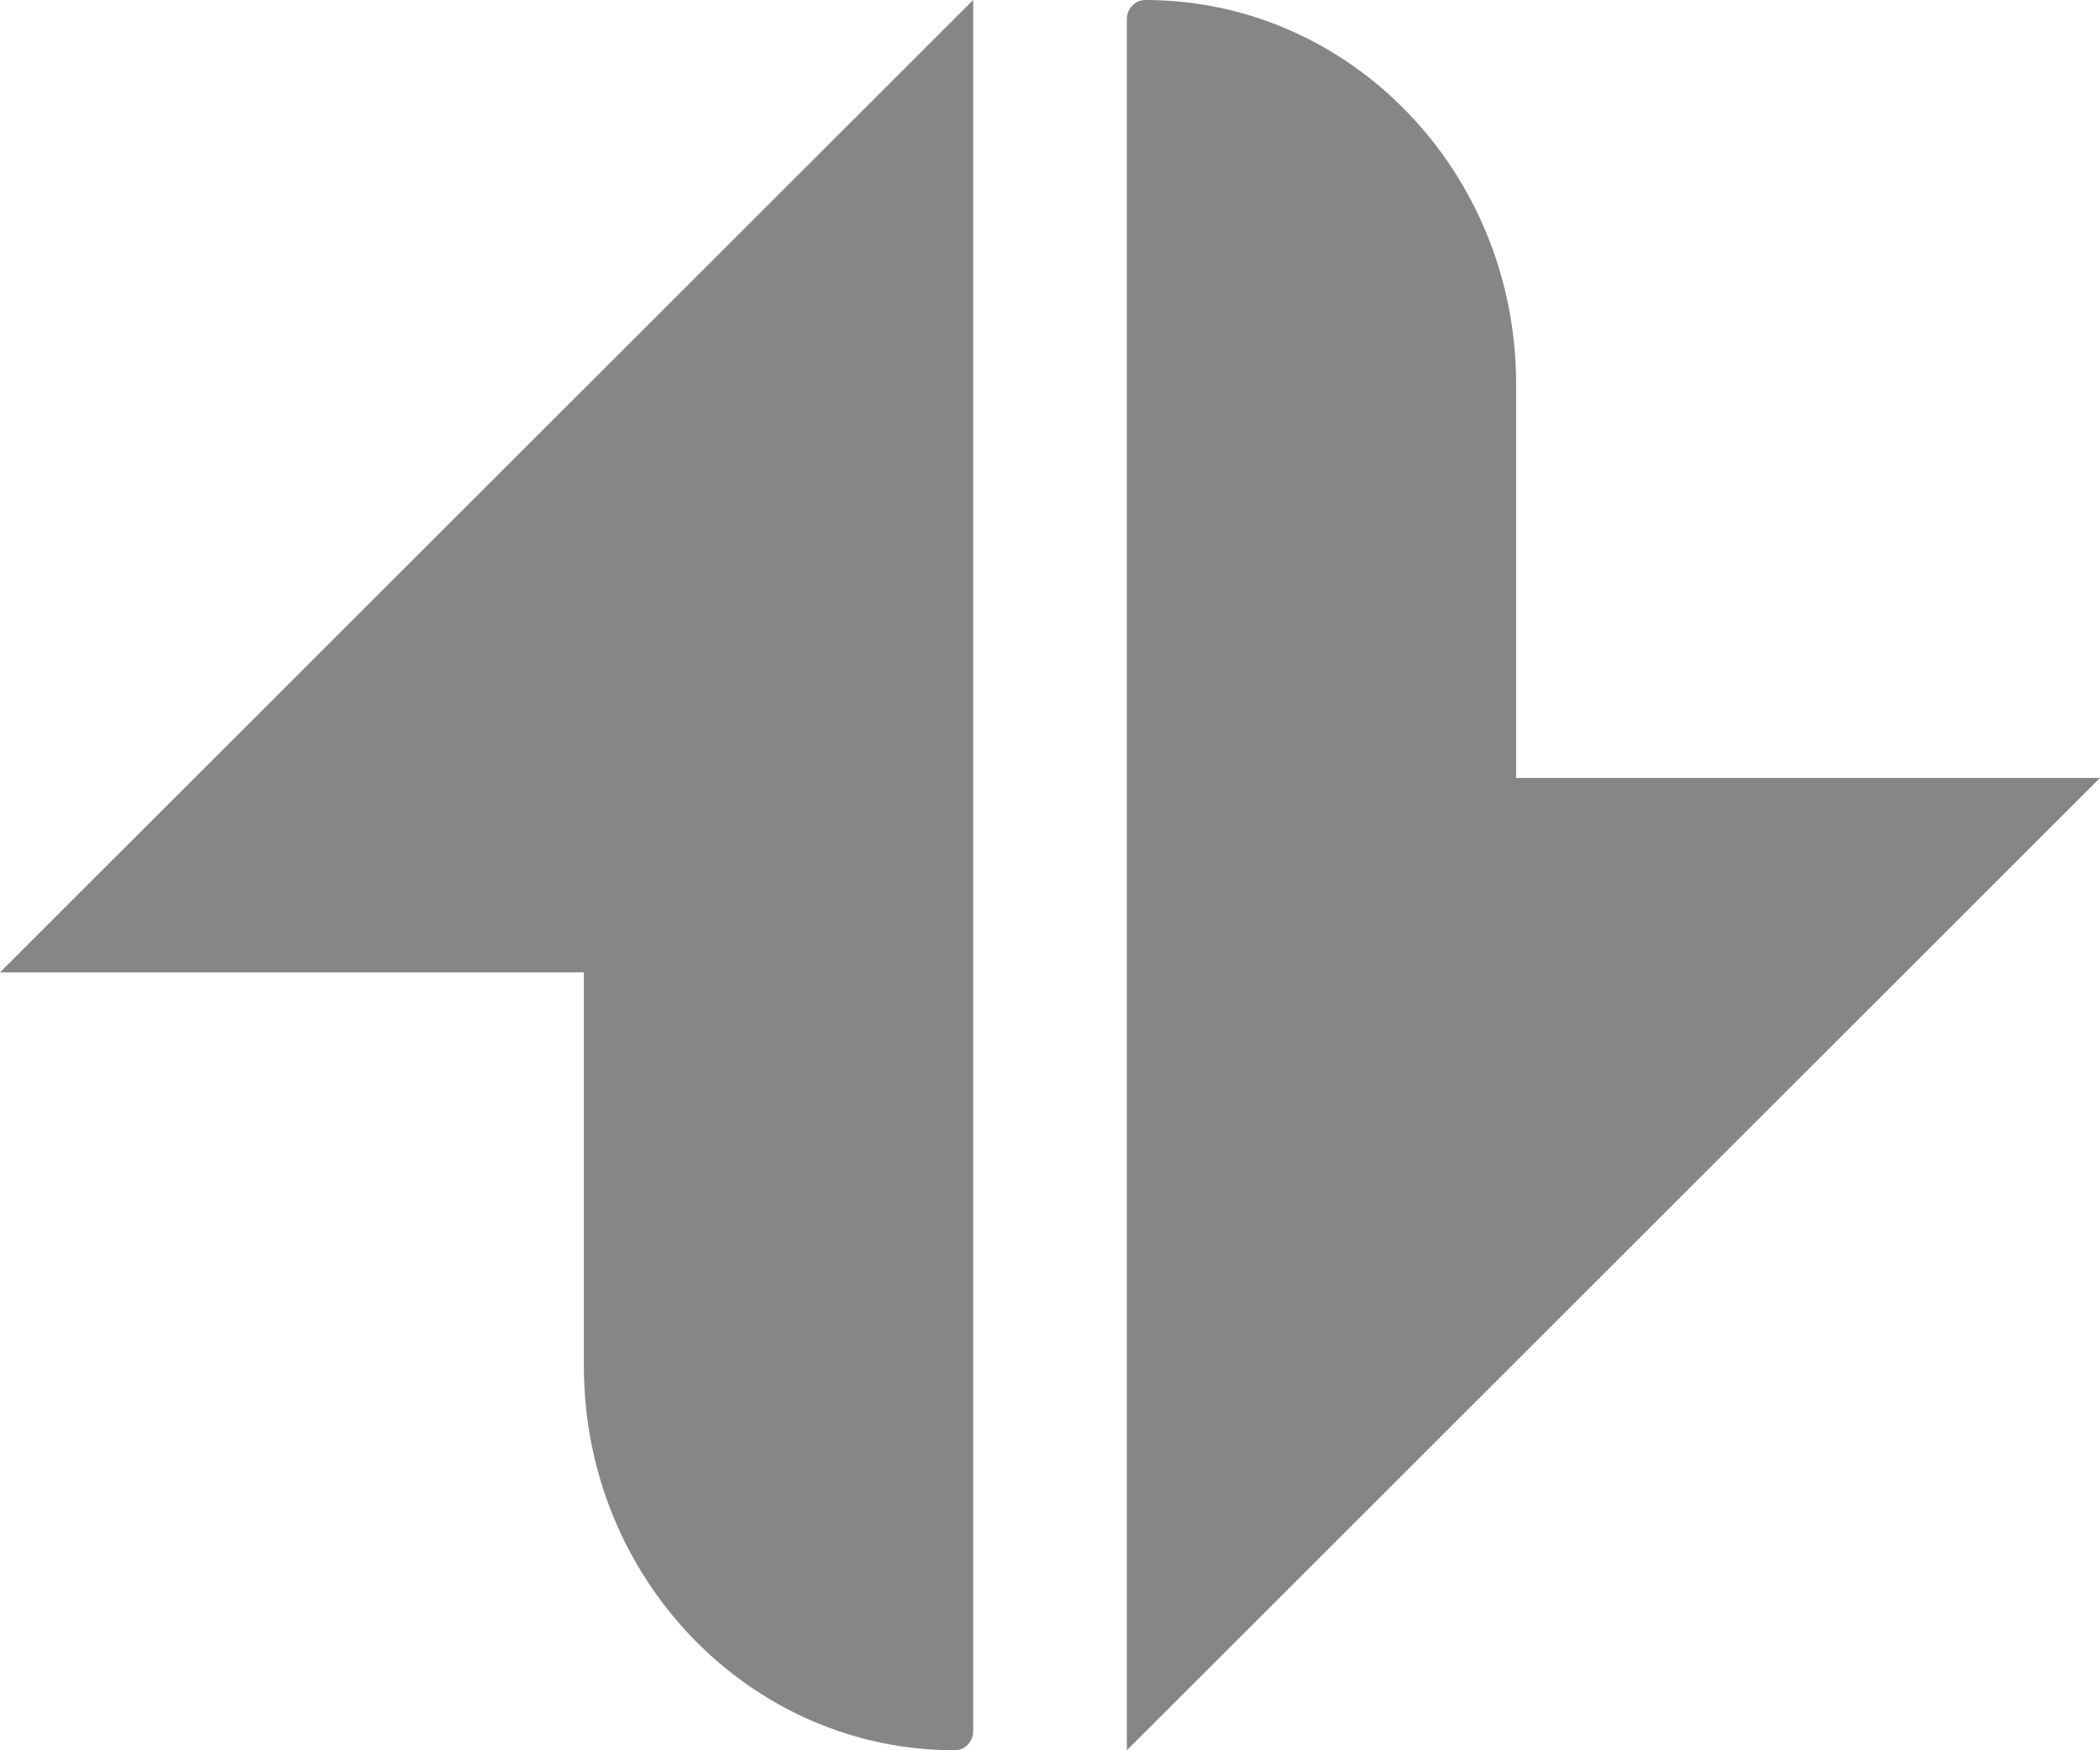 <svg width="24" height="20" viewBox="0 0 24 20" fill="none" xmlns="http://www.w3.org/2000/svg">
<path d="M17.327 8.889L17.327 4.387C17.327 1.964 15.43 -3.74613e-07 13.09 -4.76896e-07C12.973 -4.8201e-07 12.878 0.098 12.878 0.219L12.878 20L24 8.889L17.327 8.889Z" fill="#868686"/>
<path d="M-4.85683e-07 11.111L11.122 -5.62917e-07L11.122 19.781C11.122 19.902 11.027 20 10.91 20C8.57 20 6.673 18.036 6.673 15.613L6.673 11.111L-4.85683e-07 11.111Z" fill="#868686"/>
</svg>
